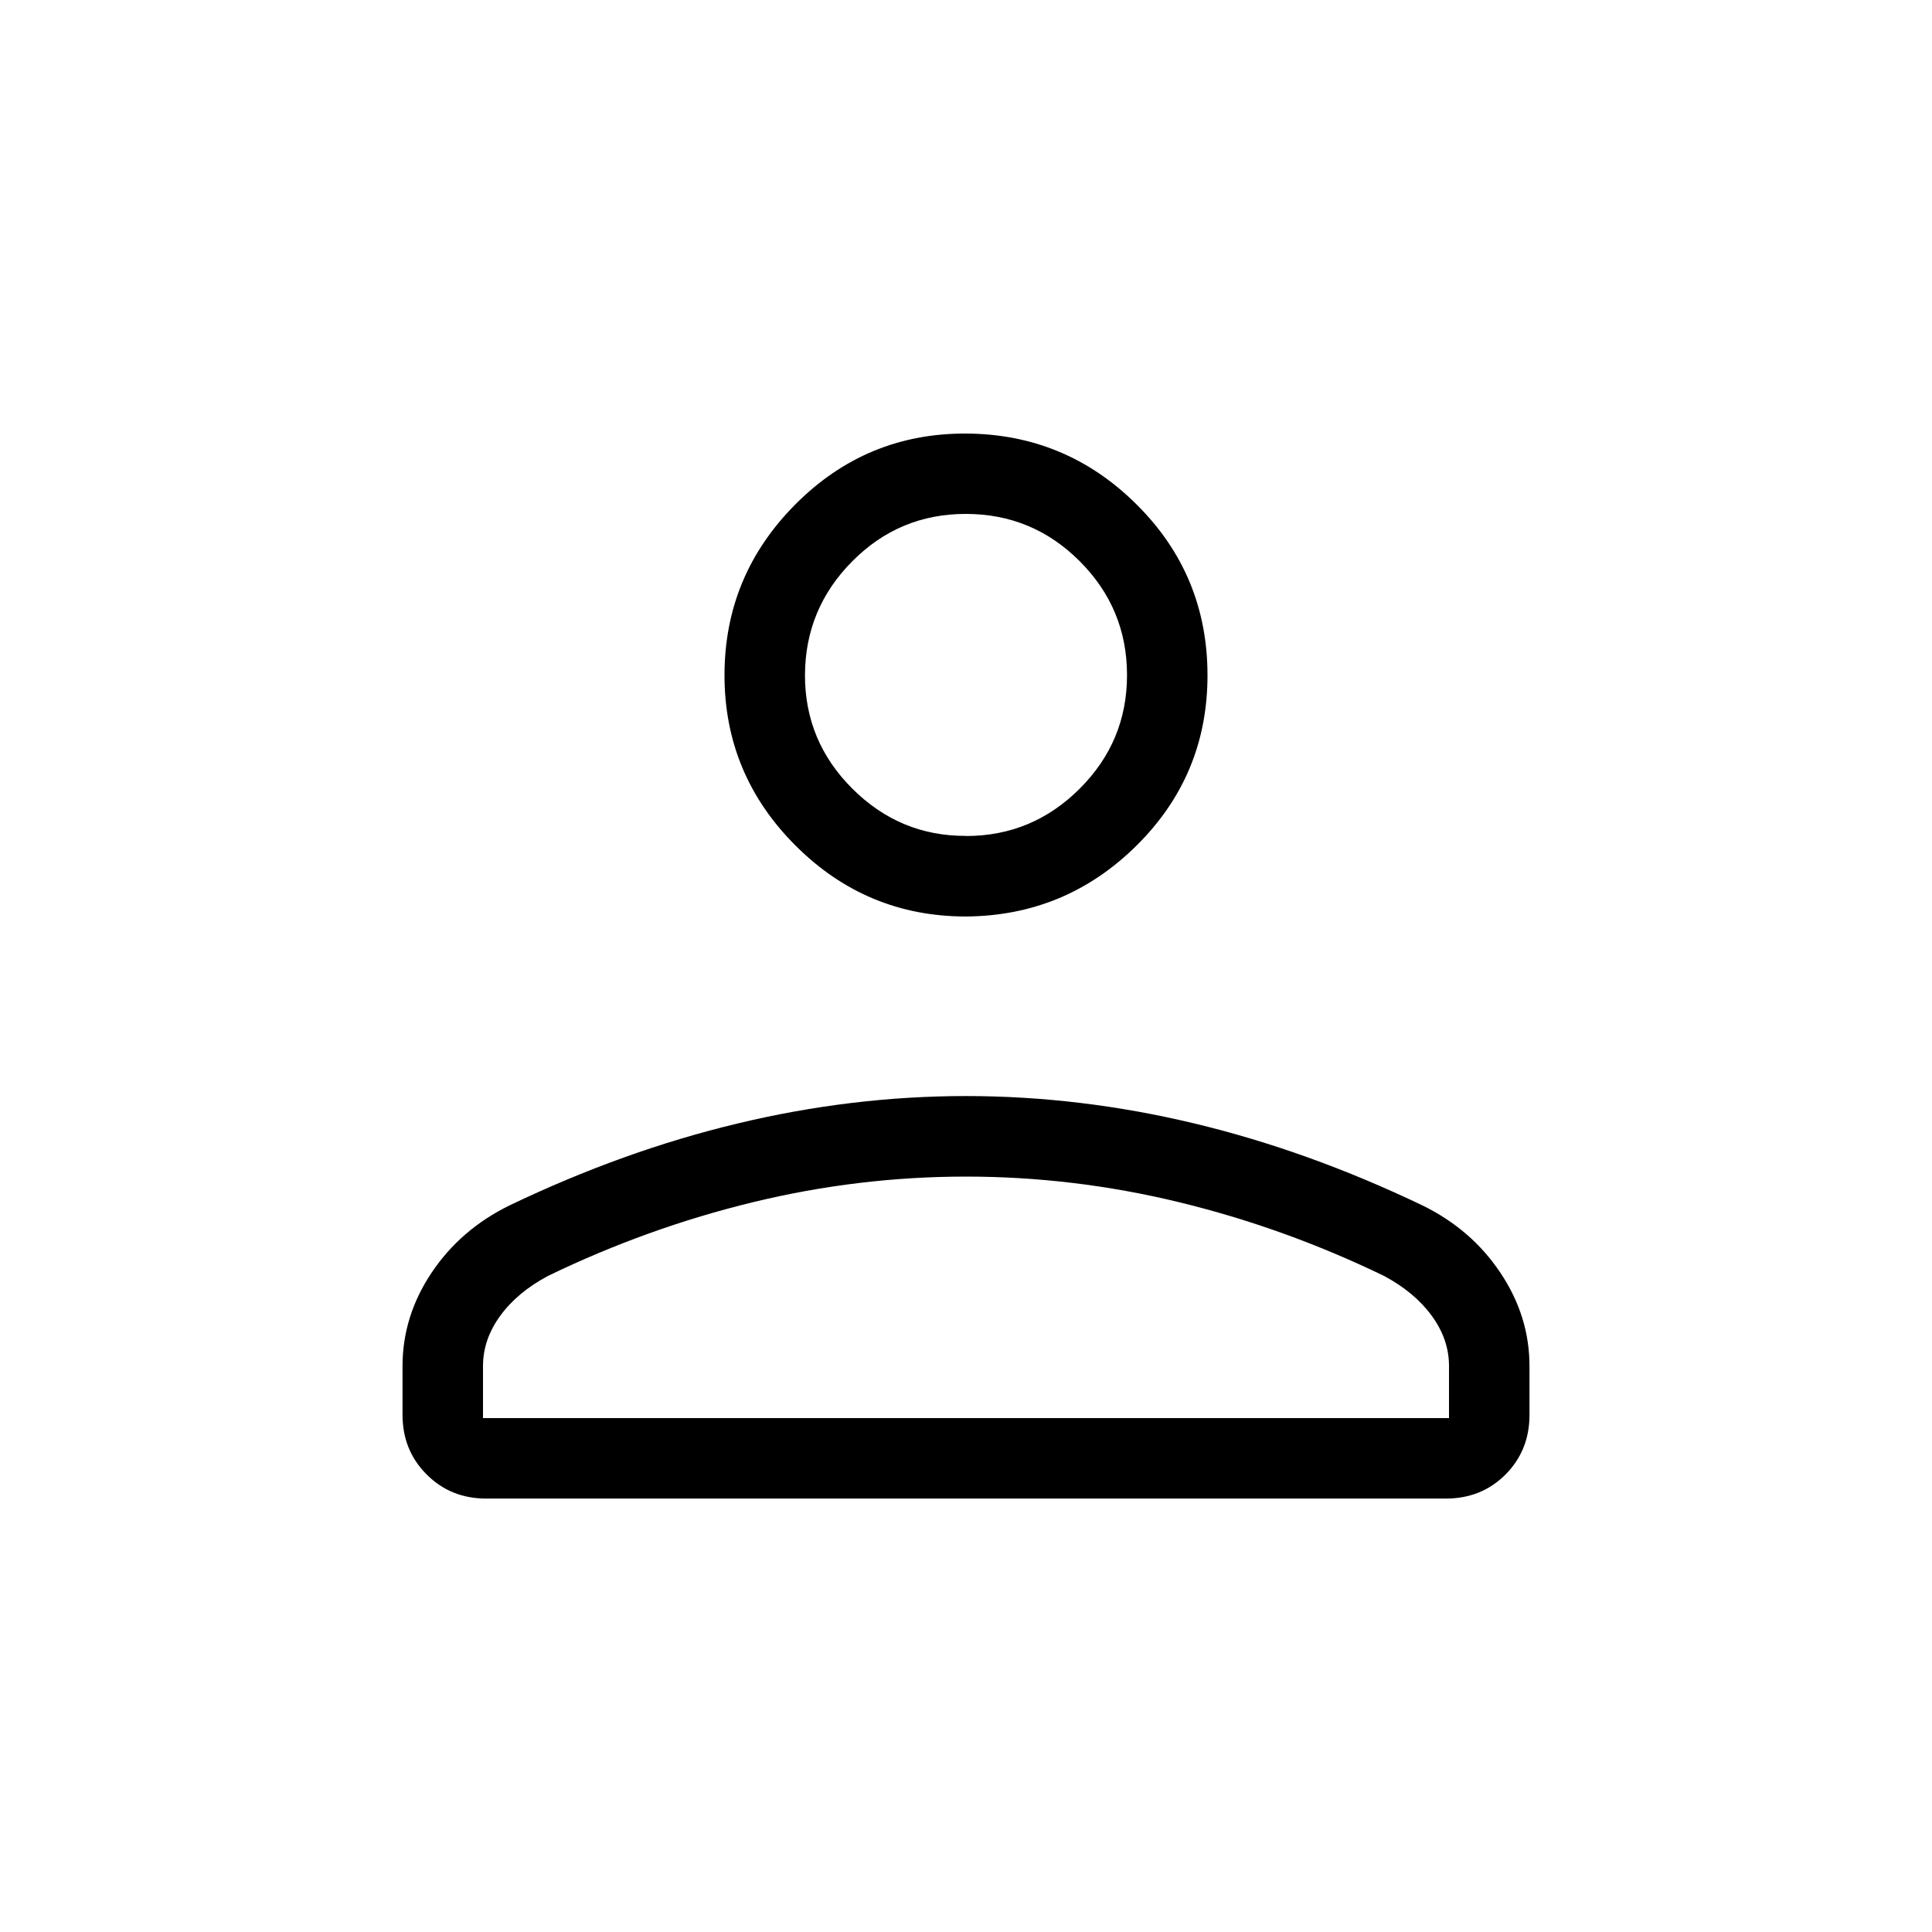 <svg width="32" height="32" viewBox="0 0 32 32" fill="none" xmlns="http://www.w3.org/2000/svg">
<path d="M16 15.18C14.9 15.18 13.959 14.788 13.175 14.004C12.391 13.22 11.999 12.278 12 11.18C12.001 10.081 12.392 9.139 13.175 8.353C13.957 7.567 14.899 7.177 16 7.181C17.101 7.186 18.043 7.577 18.825 8.355C19.608 9.132 19.999 10.075 20 11.181C20.001 12.288 19.609 13.229 18.825 14.005C18.041 14.781 17.1 15.172 16 15.18ZM6.667 23.437V22.627C6.667 22.076 6.827 21.562 7.147 21.082C7.468 20.602 7.899 20.23 8.44 19.965C9.699 19.362 10.958 18.909 12.219 18.608C13.478 18.306 14.739 18.154 16 18.154C17.261 18.154 18.522 18.306 19.783 18.608C21.043 18.91 22.302 19.363 23.559 19.965C24.101 20.23 24.532 20.602 24.852 21.082C25.173 21.562 25.333 22.076 25.333 22.627V23.437C25.333 23.828 25.2 24.157 24.935 24.424C24.669 24.689 24.34 24.821 23.948 24.821H8.053C7.661 24.821 7.332 24.688 7.067 24.422C6.801 24.157 6.668 23.829 6.667 23.437ZM8 23.488H24V22.625C24 22.33 23.904 22.052 23.713 21.792C23.523 21.532 23.26 21.313 22.923 21.133C21.826 20.602 20.694 20.195 19.528 19.912C18.362 19.629 17.186 19.488 16 19.488C14.814 19.488 13.638 19.629 12.472 19.912C11.306 20.195 10.174 20.602 9.077 21.133C8.74 21.313 8.476 21.532 8.287 21.792C8.096 22.052 8 22.331 8 22.627V23.488ZM16 13.847C16.733 13.847 17.361 13.585 17.884 13.062C18.407 12.54 18.668 11.912 18.667 11.178C18.666 10.445 18.405 9.818 17.884 9.296C17.363 8.774 16.735 8.513 16 8.512C15.265 8.511 14.637 8.772 14.117 9.296C13.597 9.819 13.336 10.447 13.333 11.178C13.331 11.91 13.592 12.538 14.117 13.062C14.643 13.587 15.27 13.848 16 13.845" fill="black"/>
</svg>
